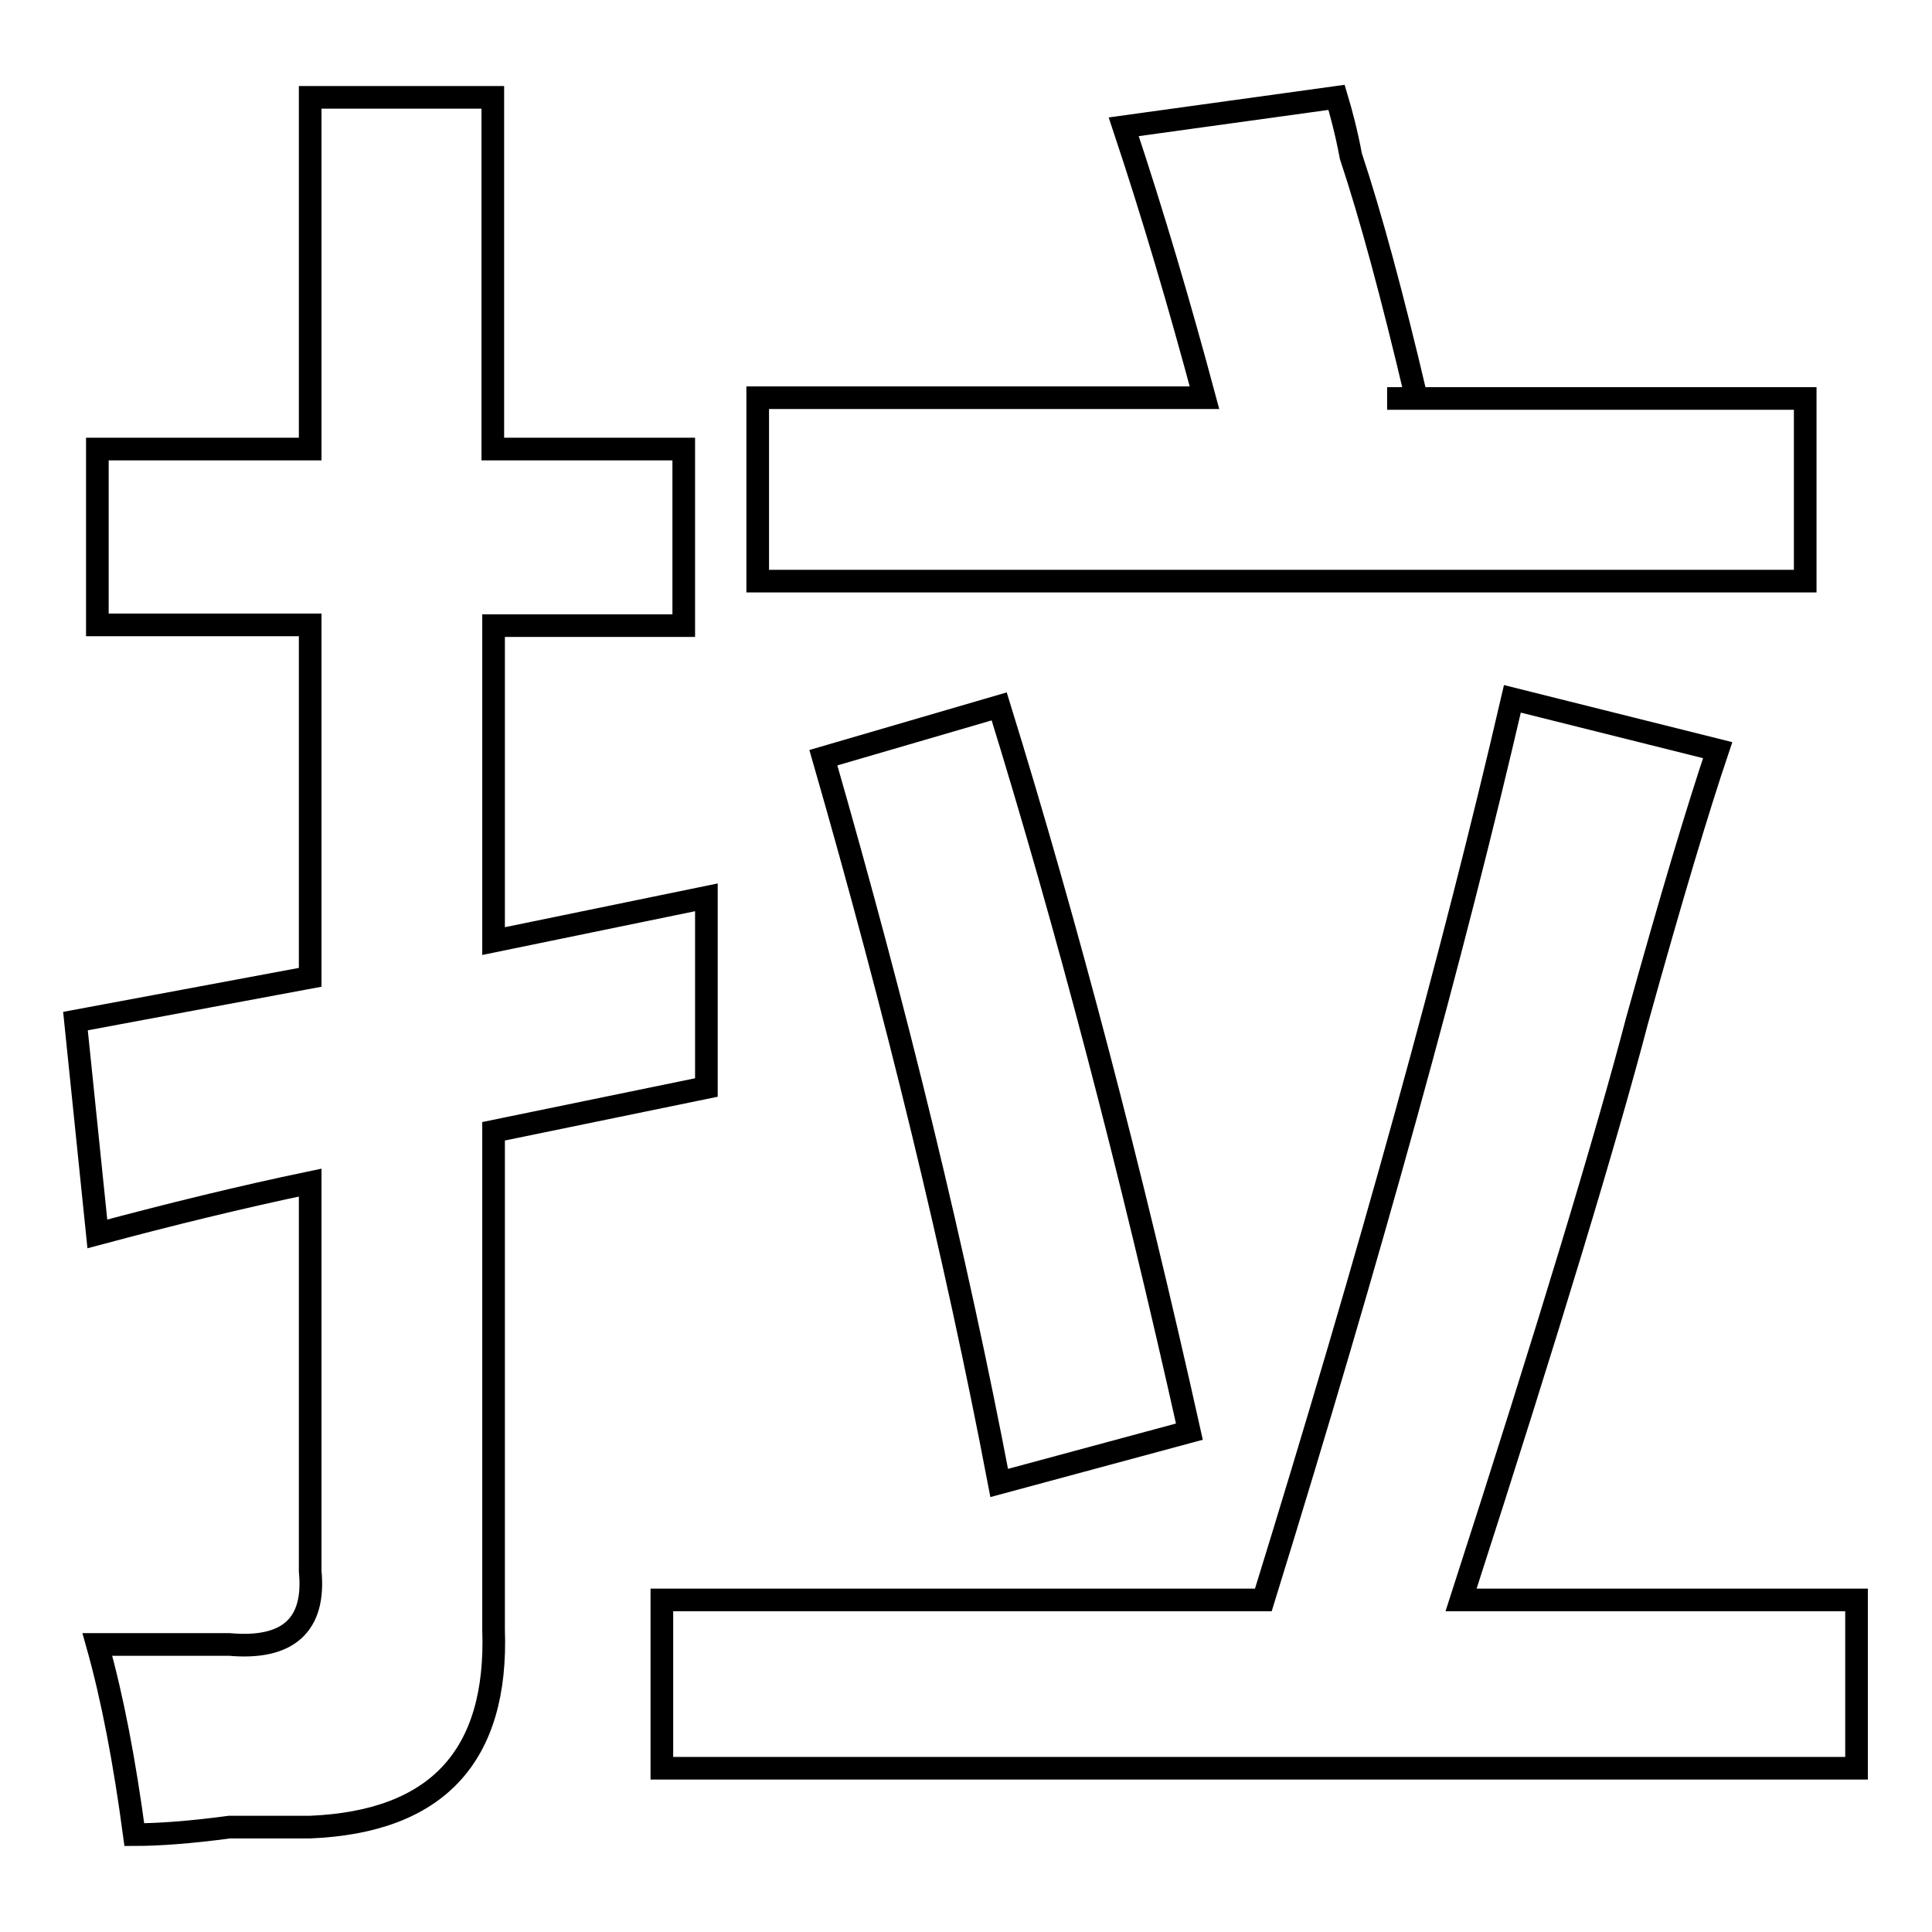 <?xml version="1.0" encoding="utf-8"?>
<!-- Svg Vector Icons : http://www.onlinewebfonts.com/icon -->
<!DOCTYPE svg PUBLIC "-//W3C//DTD SVG 1.1//EN" "http://www.w3.org/Graphics/SVG/1.1/DTD/svg11.dtd">
<svg version="1.1" xmlns="http://www.w3.org/2000/svg" xmlns:xlink="http://www.w3.org/1999/xlink" x="0px" y="0px" viewBox="0 0 256 256" enable-background="new 0 0 256 256" xml:space="preserve">
<g><g><path stroke-width="3" fill-opacity="0" stroke="#000000"  d="M41.1,82.9v46.6L10,135.3l2.9,28.2c9.7-2.6,19.1-4.9,28.2-6.8v51.5c0.7,7.1-2.9,10.4-10.7,9.7c-7.1,0-13,0-17.5,0c2,7.1,3.6,15.5,4.9,25.2c3.2,0,7.4-0.3,12.6-1c4.5,0,8.1,0,10.7,0c16.8-0.7,24.9-9.4,24.3-26.2v-66l28.2-5.8c0-7.1,0-15.5,0-25.2l-28.2,5.8V82.9h25.2V59.5H65.3V12.9H41.1v46.6H12.9v23.3H41.1L41.1,82.9z M246,234.3V212h-52.4c11.7-36.2,19.4-61.8,23.3-76.7c4.5-16.2,8.1-28.2,10.7-35.9l-27.2-6.8c-7.8,33.7-18.8,73.5-33,119.4H87.7v22.3H246L246,234.3z M239.2,77V52.8h-55.4h3.9c-3.2-13.6-6.1-24.3-8.7-32.1c-0.6-3.2-1.3-5.8-1.9-7.8l-28.2,3.9c3.9,11.7,7.4,23.6,10.7,35.9h-59.2V77H239.2L239.2,77z M157.6,189.7c-7.8-35-16.2-67-25.2-96.1l-23.3,6.8c9.7,33.7,17.5,65.7,23.3,96.1L157.6,189.7L157.6,189.7z"/></g></g>
</svg>